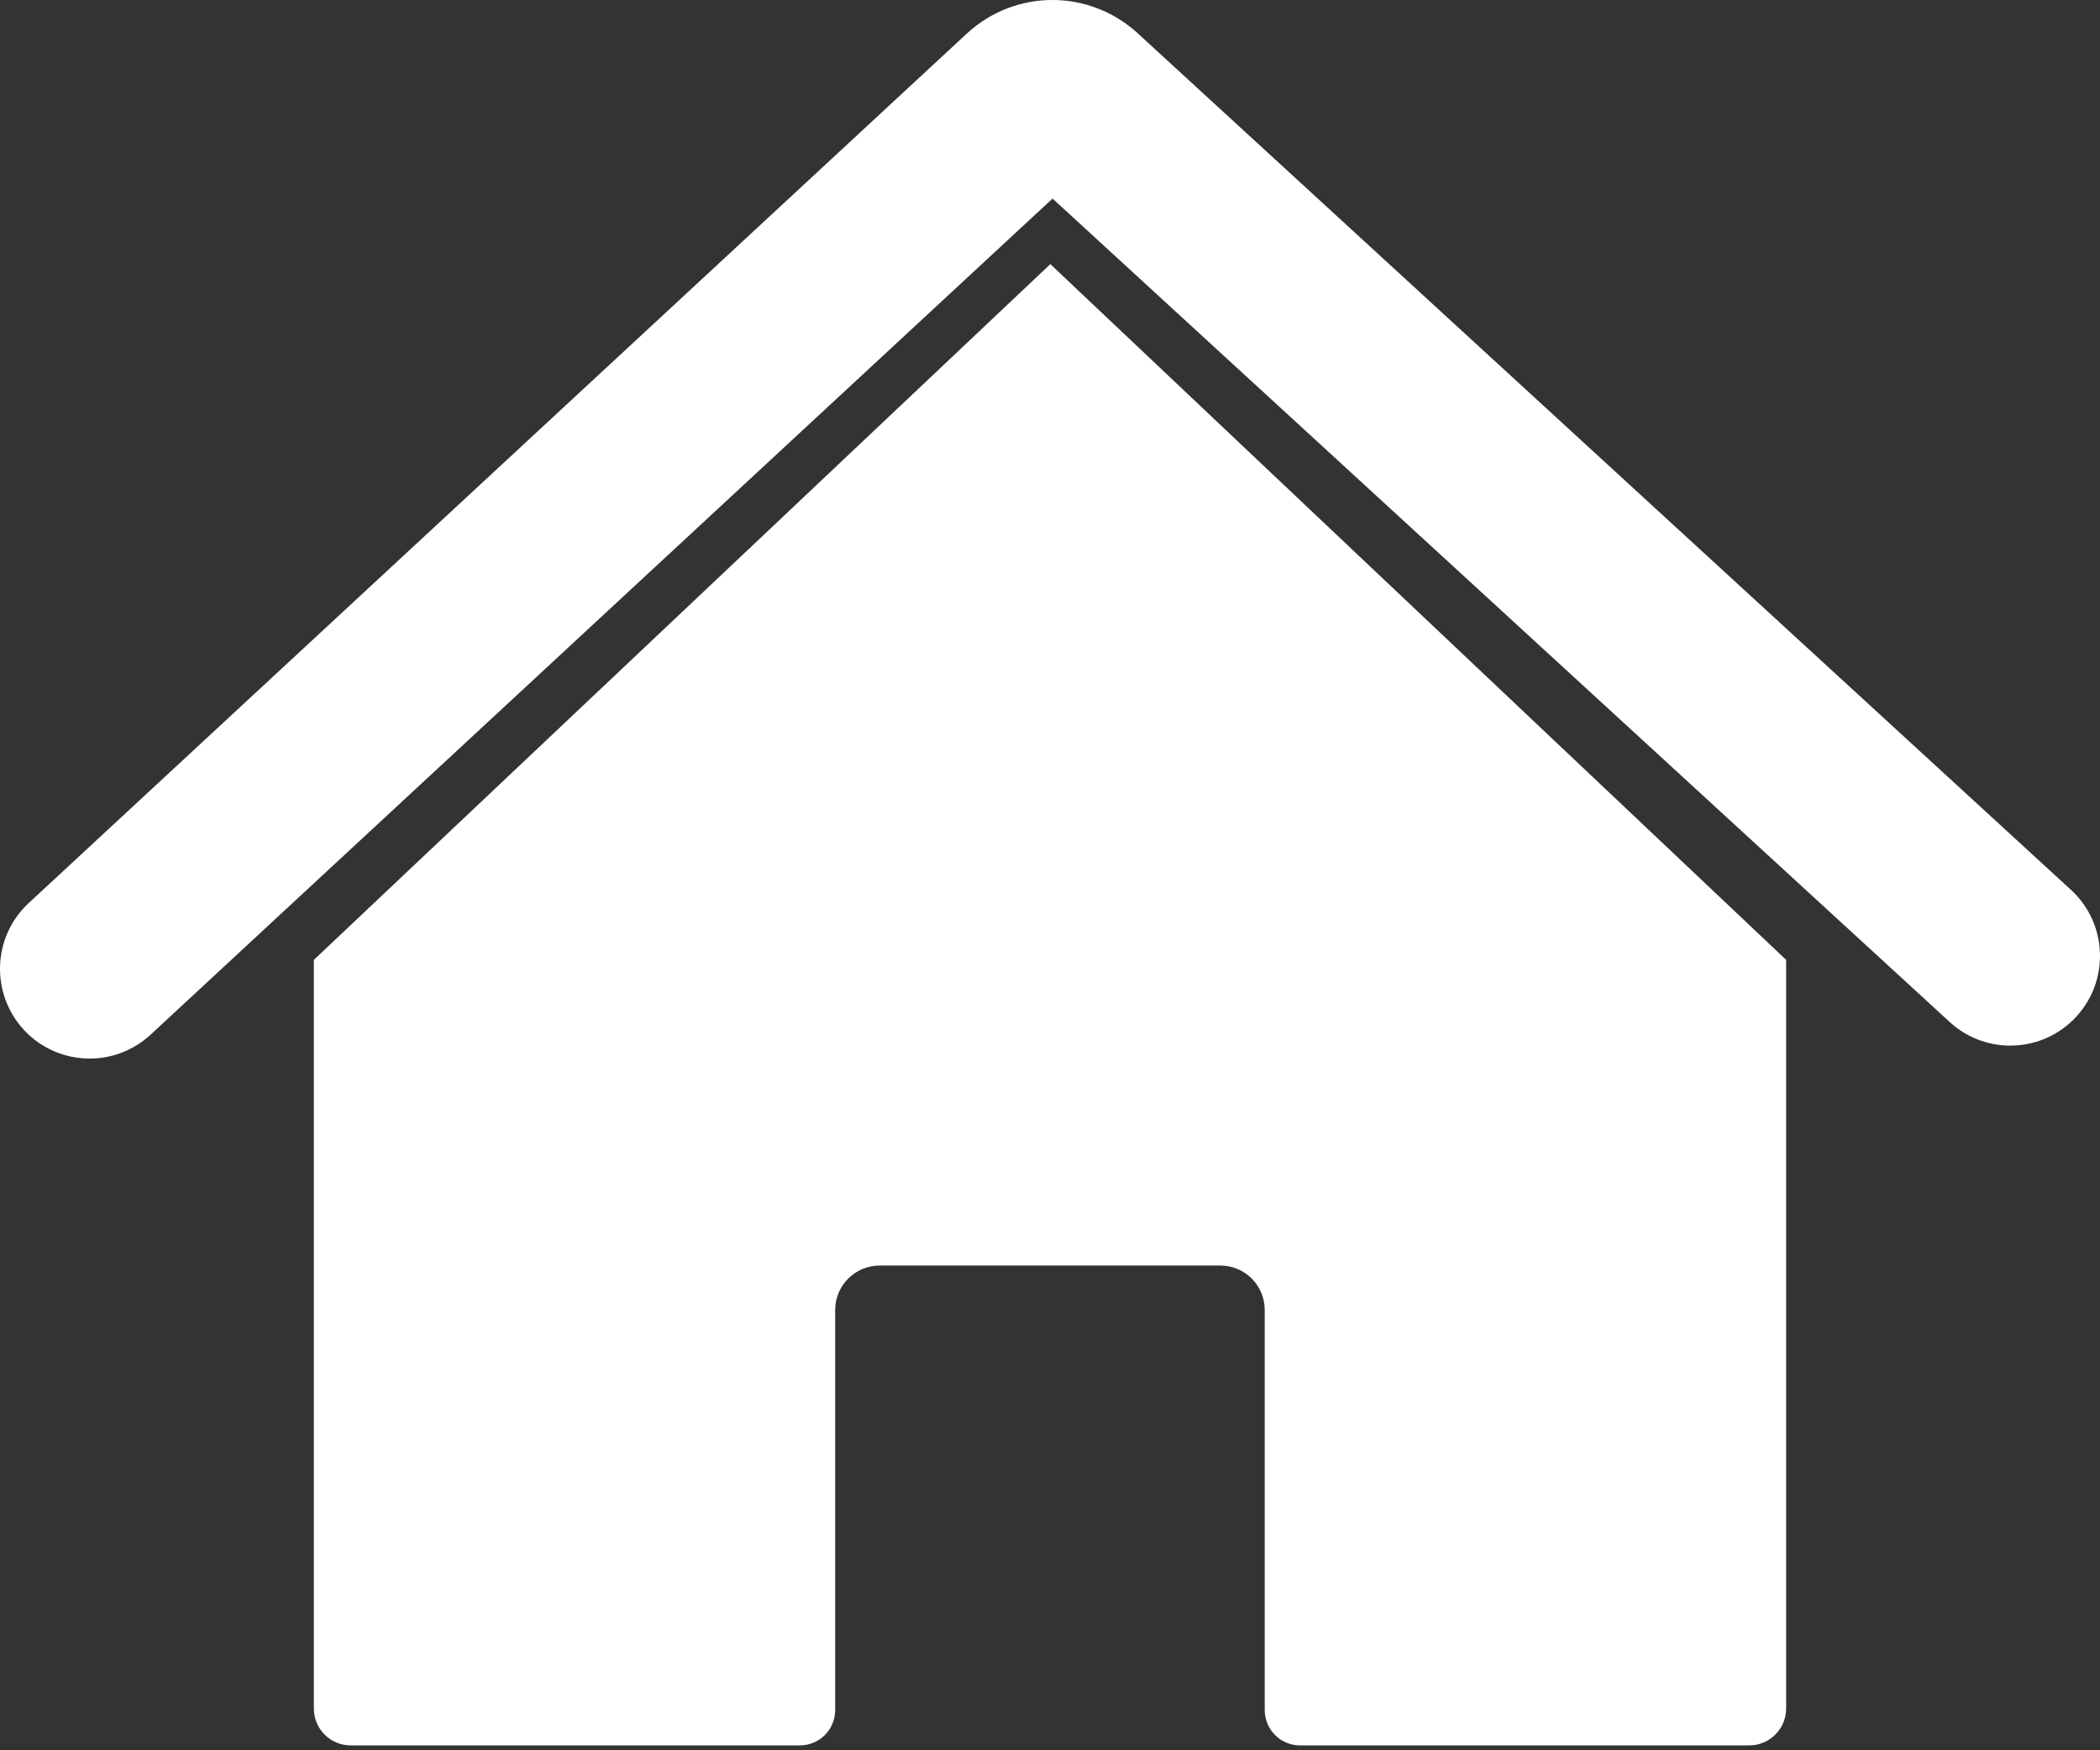 <svg width="24" height="20" viewBox="0 0 24 20" fill="none" xmlns="http://www.w3.org/2000/svg">
<rect x="0" y="0" width="24" height="20" fill="#333333" stroke="none"/>
<path d="M3.587 10.968V19.523C3.587 19.756 3.775 19.944 4.007 19.944H9.142C9.365 19.944 9.545 19.763 9.545 19.54V14.969C9.545 14.688 9.773 14.461 10.054 14.461H13.946C14.227 14.461 14.454 14.688 14.454 14.969V19.54C14.454 19.763 14.635 19.944 14.857 19.944H19.992C20.224 19.944 20.413 19.755 20.413 19.523V10.968L12.004 3.018L3.587 10.968Z" fill="white"/>
<path d="M23.668 10.168L13.003 0.381L12.997 0.375C12.44 -0.128 11.602 -0.125 11.05 0.383L0.328 10.319C-0.087 10.704 -0.111 11.352 0.273 11.768C0.475 11.986 0.75 12.096 1.025 12.096C1.274 12.096 1.524 12.005 1.721 11.823L12.029 2.269L22.282 11.678C22.699 12.061 23.348 12.033 23.73 11.616C24.113 11.199 24.085 10.55 23.668 10.168V10.168Z" fill="white"/>
</svg>
